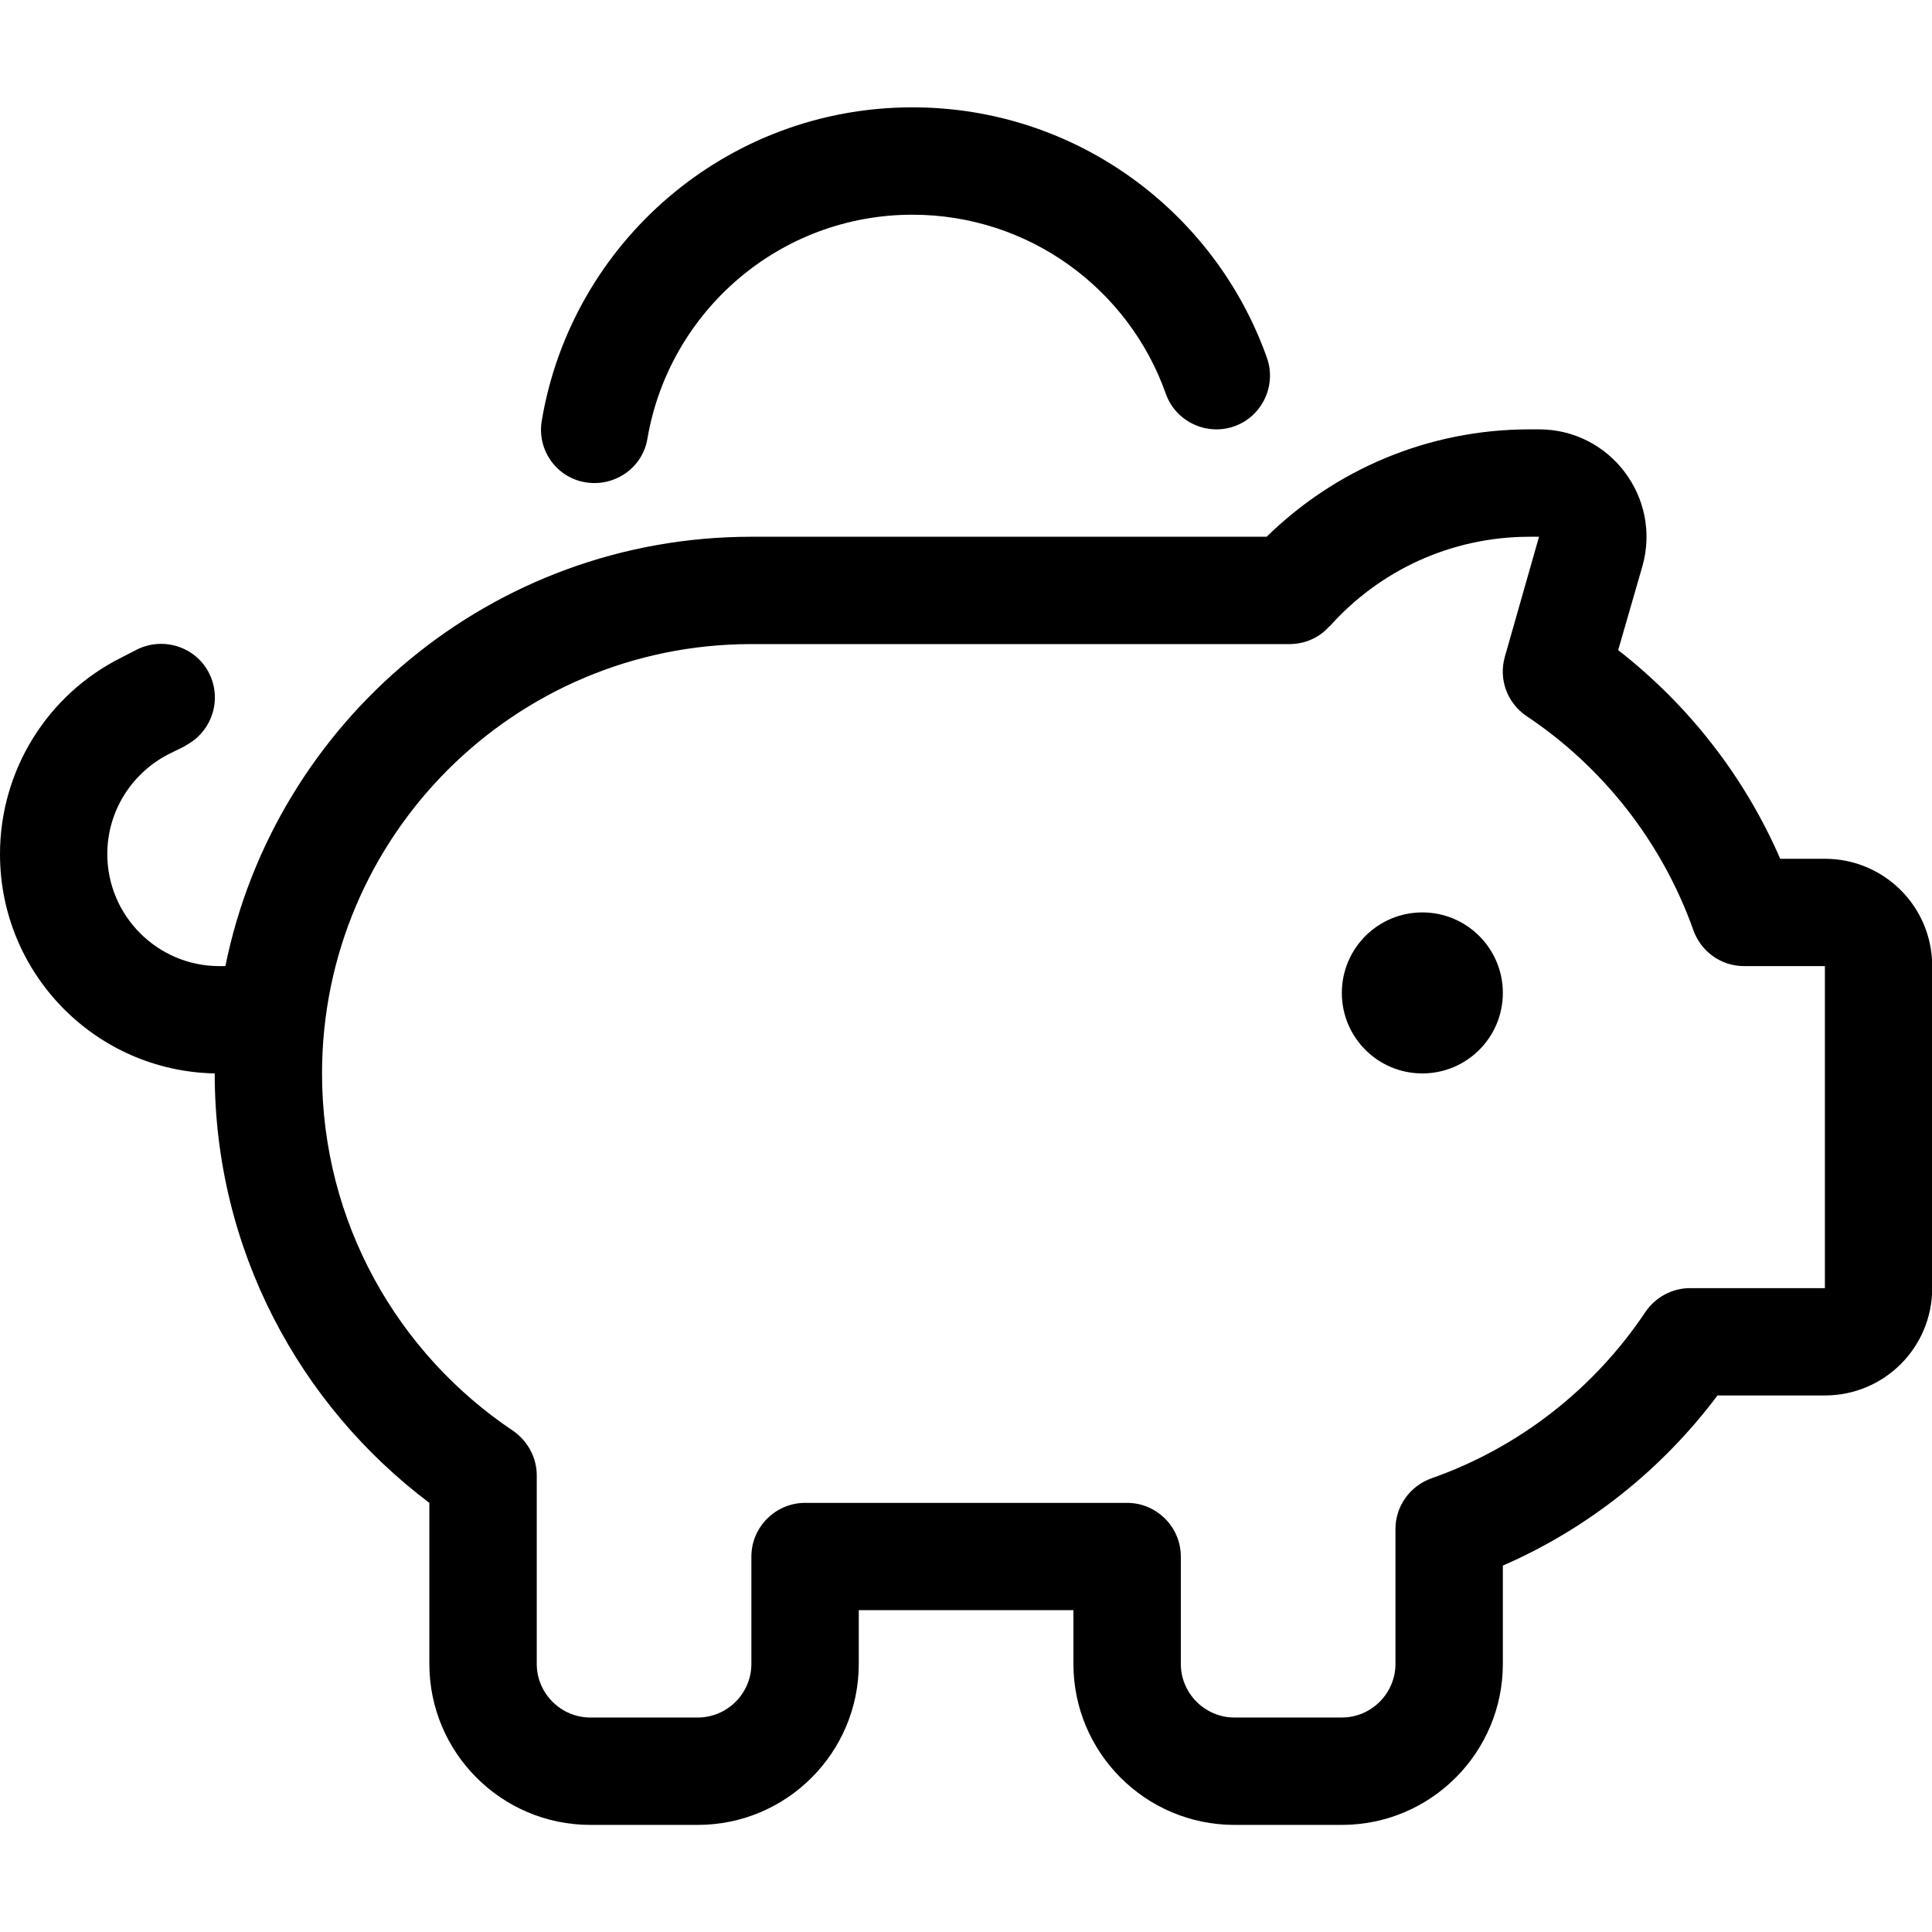 <?xml version="1.0" encoding="UTF-8"?>
<svg width="146" height="146" version="1.1" viewBox="0 0 146 146" xmlns="http://www.w3.org/2000/svg">
 <g transform="matrix(1.521 0 0 1.521 0 -0)">
  <path d="m45.332 10.668c5.801 0 10.75 3.699 12.586 8.883 0.48 1.383 2.016 2.117 3.398 1.633 1.383-0.484 2.117-2.016 1.633-3.398-2.566-7.25-9.484-12.453-17.617-12.453-9.25 0-16.934 6.734-18.414 15.566-0.25 1.453 0.73 2.836 2.184 3.066 1.449 0.234 2.832-0.73 3.066-2.18 1.082-6.32 6.566-11.117 13.164-11.117zm-36.133 26.383c1.316-0.668 1.852-2.266 1.199-3.586-0.648-1.316-2.266-1.848-3.582-1.199l-0.781 0.402c-3.703 1.848-6.035 5.633-6.035 9.766 0 5.949 4.75 10.781 10.668 10.898 0 8.734 4.199 16.469 10.664 21.336v8c0 4.414 3.586 8 8 8h5.336c4.414 0 8-3.586 8-8v-2.668h10.664v2.668c0 4.414 3.586 8 8 8h5.336c4.414 0 8-3.586 8-8v-4.883c4.25-1.852 7.914-4.785 10.664-8.453h5.336c2.949 0 5.332-2.383 5.332-5.332v-16c0-2.949-2.383-5.332-5.332-5.332h-2.219c-1.781-4.102-4.566-7.652-8.051-10.367l1.203-4.168c0.965-3.418-1.602-6.801-5.137-6.801h-0.465c-5.082 0-9.699 2.035-13.066 5.336h-25.602c-12.898 0-23.664 9.164-26.133 21.332h-0.301c-3.066 0-5.566-2.5-5.566-5.566 0-2.117 1.203-4.035 3.086-4.984l0.781-0.383zm61.469 16.281c2.207 0 4-1.789 4-4 0-2.207-1.793-4-4-4-2.211 0-4 1.793-4 4 0 2.211 1.789 4 4 4zm-4.602-22.215c2.434-2.734 5.984-4.449 9.934-4.449h0.465l-1.699 5.965c-0.316 1.117 0.117 2.301 1.086 2.949 3.797 2.535 6.731 6.269 8.281 10.633 0.383 1.07 1.383 1.785 2.516 1.785h4.019v16h-6.703c-0.883 0-1.715 0.449-2.215 1.184-2.535 3.801-6.266 6.734-10.633 8.266-1.066 0.383-1.785 1.383-1.785 2.516v6.703c0 1.465-1.199 2.664-2.664 2.664h-5.336c-1.465 0-2.664-1.199-2.664-2.664v-5.336c0-1.465-1.203-2.664-2.668-2.664h-16c-1.465 0-2.668 1.199-2.668 2.664v5.336c0 1.465-1.199 2.664-2.664 2.664h-5.336c-1.465 0-2.664-1.199-2.664-2.664v-9.367c0-0.883-0.453-1.719-1.184-2.219-5.719-3.832-9.484-10.348-9.484-17.75 0-11.781 9.551-21.332 21.332-21.332h26.734c0.766 0 1.484-0.316 1.984-0.883z"/>
 </g>
</svg>
